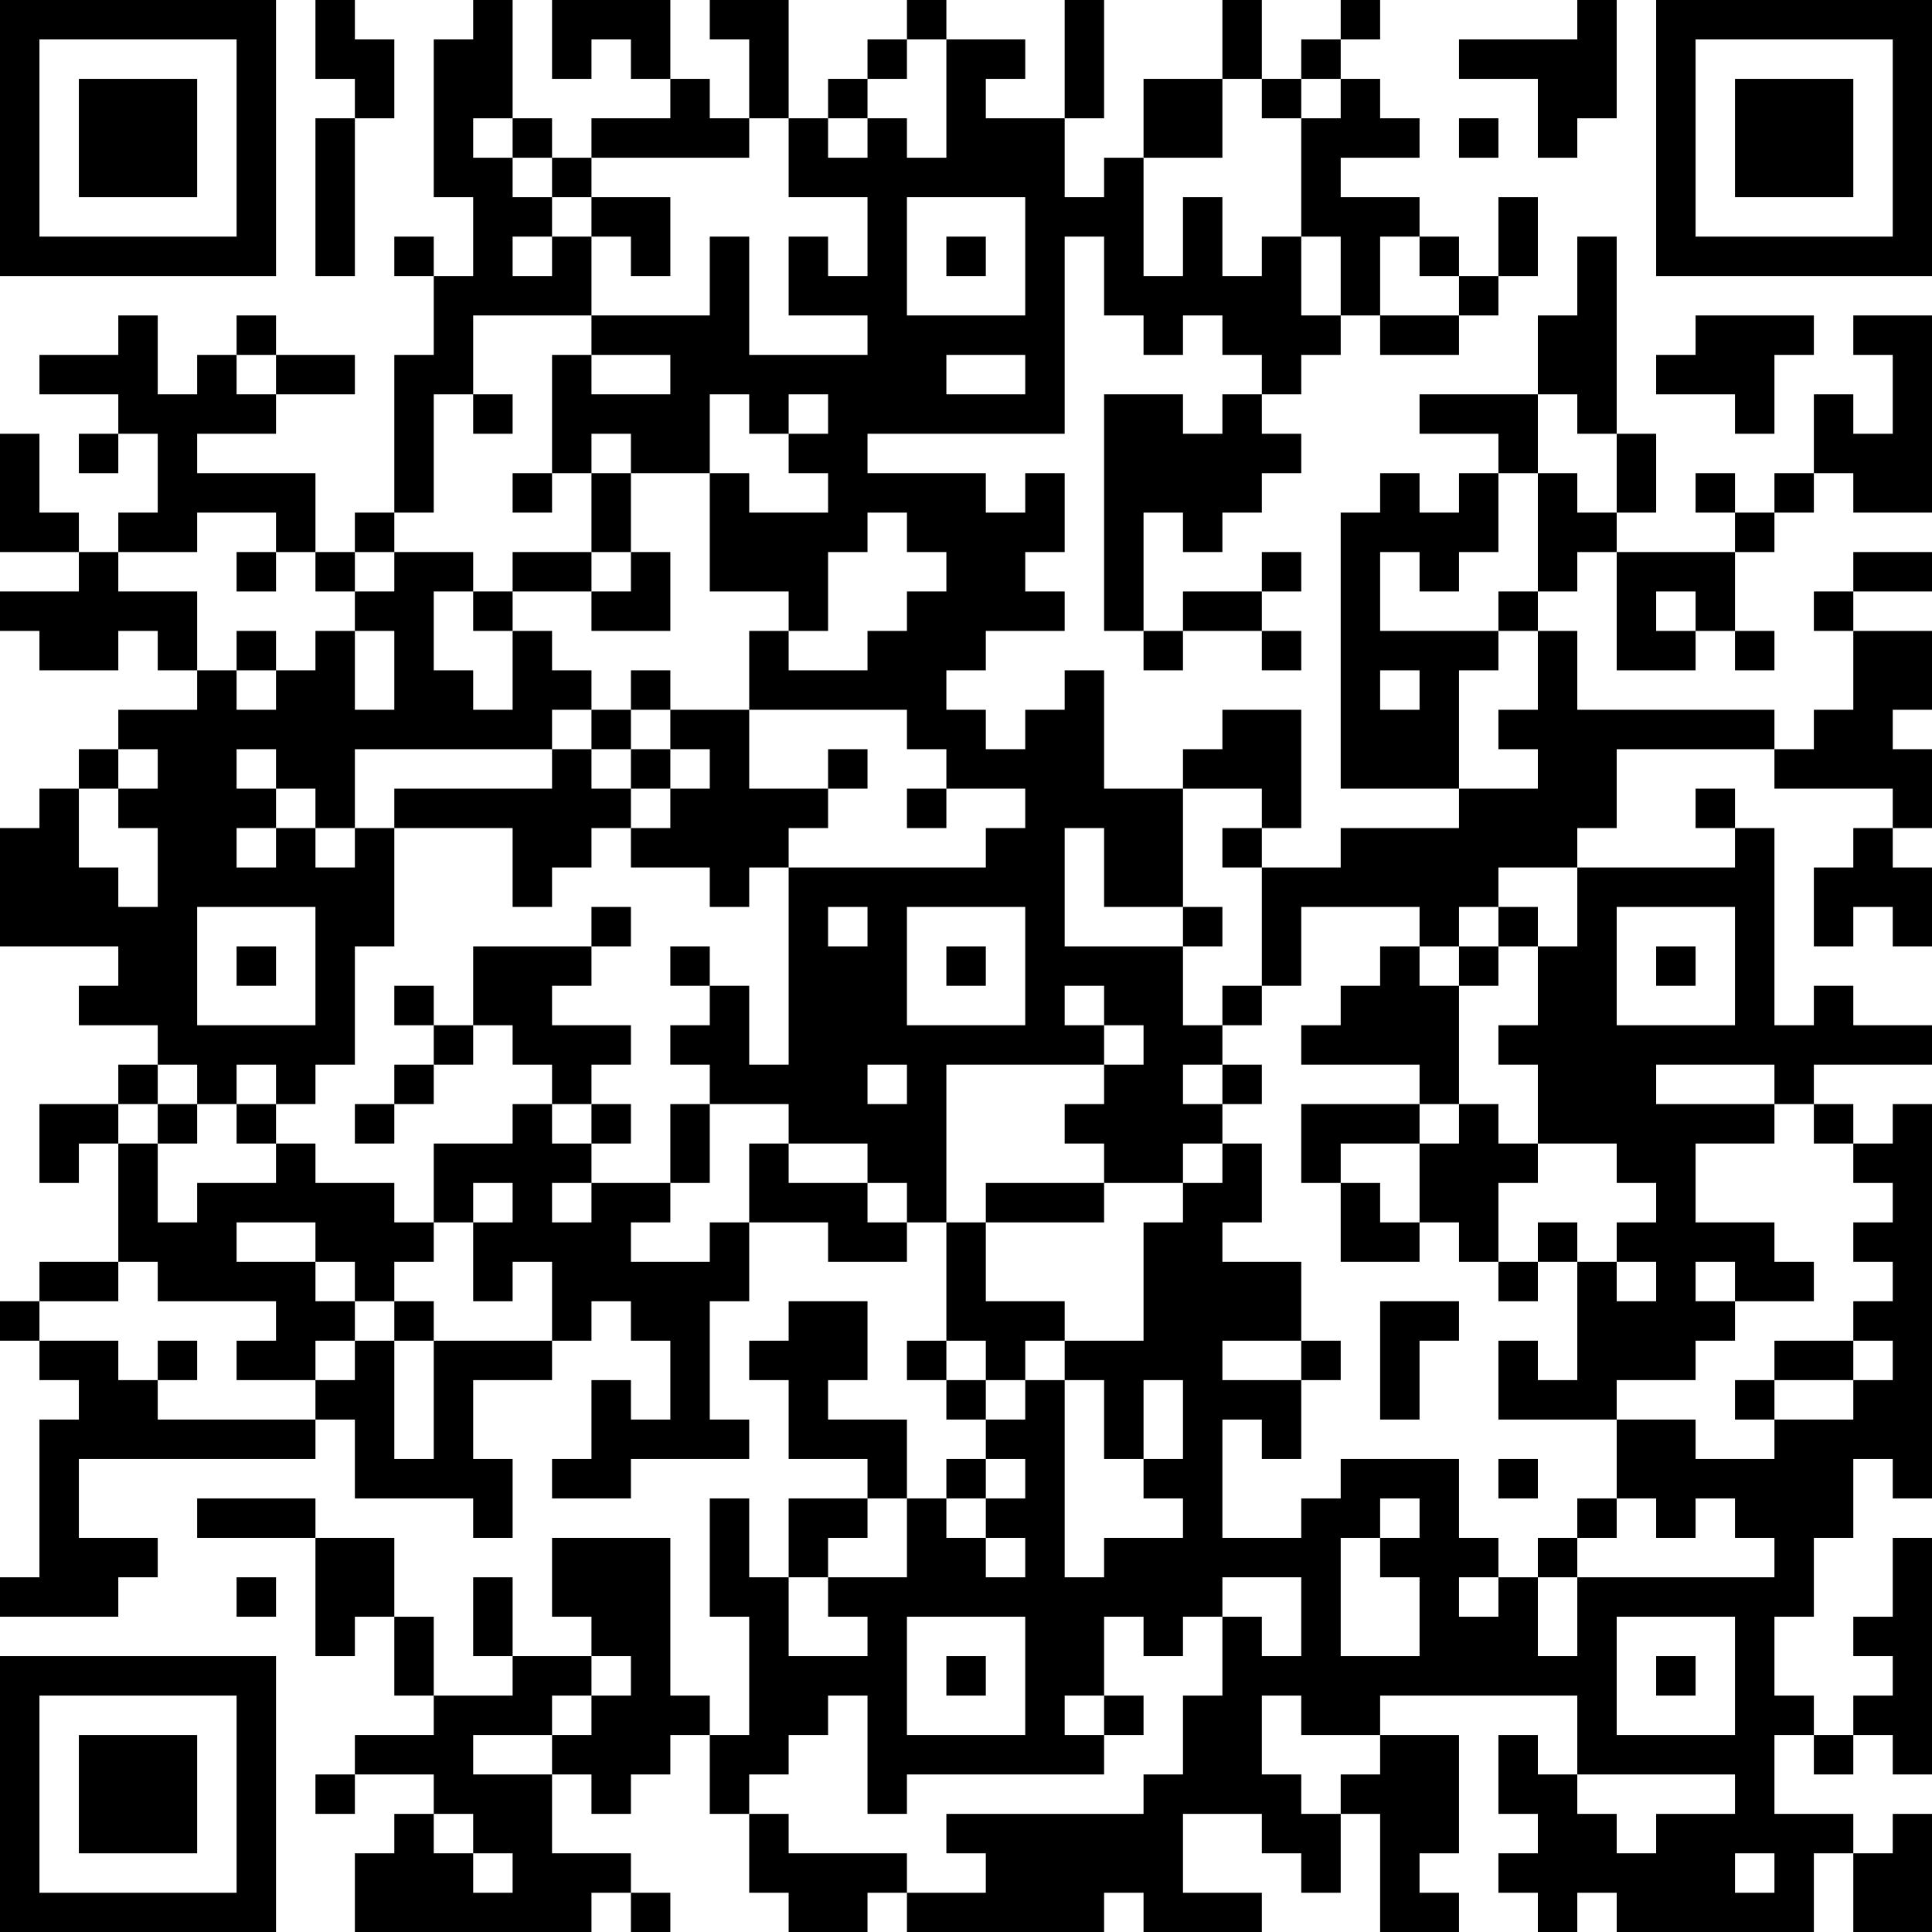 <?xml version="1.0" encoding="UTF-8"?>
<svg xmlns="http://www.w3.org/2000/svg" version="1.1" width="100" height="100" viewBox="0 0 100 100"><rect x="0" y="0" width="100" height="100" fill="#ffffff"/><g transform="scale(2.041)"><g transform="translate(0,0)"><path fill-rule="evenodd" d="M8 0L8 2L9 2L9 3L8 3L8 7L9 7L9 3L10 3L10 1L9 1L9 0ZM12 0L12 1L11 1L11 5L12 5L12 7L11 7L11 6L10 6L10 7L11 7L11 9L10 9L10 13L9 13L9 14L8 14L8 12L5 12L5 11L7 11L7 10L9 10L9 9L7 9L7 8L6 8L6 9L5 9L5 10L4 10L4 8L3 8L3 9L1 9L1 10L3 10L3 11L2 11L2 12L3 12L3 11L4 11L4 13L3 13L3 14L2 14L2 13L1 13L1 11L0 11L0 14L2 14L2 15L0 15L0 16L1 16L1 17L3 17L3 16L4 16L4 17L5 17L5 18L3 18L3 19L2 19L2 20L1 20L1 21L0 21L0 24L3 24L3 25L2 25L2 26L4 26L4 27L3 27L3 28L1 28L1 30L2 30L2 29L3 29L3 32L1 32L1 33L0 33L0 34L1 34L1 35L2 35L2 36L1 36L1 40L0 40L0 41L3 41L3 40L4 40L4 39L2 39L2 37L8 37L8 36L9 36L9 38L12 38L12 39L13 39L13 37L12 37L12 35L14 35L14 34L15 34L15 33L16 33L16 34L17 34L17 36L16 36L16 35L15 35L15 37L14 37L14 38L16 38L16 37L19 37L19 36L18 36L18 33L19 33L19 31L21 31L21 32L23 32L23 31L24 31L24 34L23 34L23 35L24 35L24 36L25 36L25 37L24 37L24 38L23 38L23 36L21 36L21 35L22 35L22 33L20 33L20 34L19 34L19 35L20 35L20 37L22 37L22 38L20 38L20 40L19 40L19 38L18 38L18 41L19 41L19 44L18 44L18 43L17 43L17 39L14 39L14 41L15 41L15 42L13 42L13 40L12 40L12 42L13 42L13 43L11 43L11 41L10 41L10 39L8 39L8 38L5 38L5 39L8 39L8 42L9 42L9 41L10 41L10 43L11 43L11 44L9 44L9 45L8 45L8 46L9 46L9 45L11 45L11 46L10 46L10 47L9 47L9 49L15 49L15 48L16 48L16 49L17 49L17 48L16 48L16 47L14 47L14 45L15 45L15 46L16 46L16 45L17 45L17 44L18 44L18 46L19 46L19 48L20 48L20 49L22 49L22 48L23 48L23 49L28 49L28 48L29 48L29 49L32 49L32 48L30 48L30 46L32 46L32 47L33 47L33 48L34 48L34 46L35 46L35 49L37 49L37 48L36 48L36 47L37 47L37 44L35 44L35 43L40 43L40 45L39 45L39 44L38 44L38 46L39 46L39 47L38 47L38 48L39 48L39 49L40 49L40 48L41 48L41 49L46 49L46 47L47 47L47 49L49 49L49 46L48 46L48 47L47 47L47 46L45 46L45 44L46 44L46 45L47 45L47 44L48 44L48 45L49 45L49 39L48 39L48 41L47 41L47 42L48 42L48 43L47 43L47 44L46 44L46 43L45 43L45 41L46 41L46 39L47 39L47 37L48 37L48 38L49 38L49 28L48 28L48 29L47 29L47 28L46 28L46 27L49 27L49 26L47 26L47 25L46 25L46 26L45 26L45 21L44 21L44 20L43 20L43 21L44 21L44 22L40 22L40 21L41 21L41 19L45 19L45 20L48 20L48 21L47 21L47 22L46 22L46 24L47 24L47 23L48 23L48 24L49 24L49 22L48 22L48 21L49 21L49 19L48 19L48 18L49 18L49 16L47 16L47 15L49 15L49 14L47 14L47 15L46 15L46 16L47 16L47 18L46 18L46 19L45 19L45 18L40 18L40 16L39 16L39 15L40 15L40 14L41 14L41 17L43 17L43 16L44 16L44 17L45 17L45 16L44 16L44 14L45 14L45 13L46 13L46 12L47 12L47 13L49 13L49 8L47 8L47 9L48 9L48 11L47 11L47 10L46 10L46 12L45 12L45 13L44 13L44 12L43 12L43 13L44 13L44 14L41 14L41 13L42 13L42 11L41 11L41 6L40 6L40 8L39 8L39 10L36 10L36 11L38 11L38 12L37 12L37 13L36 13L36 12L35 12L35 13L34 13L34 20L37 20L37 21L34 21L34 22L32 22L32 21L33 21L33 18L31 18L31 19L30 19L30 20L28 20L28 17L27 17L27 18L26 18L26 19L25 19L25 18L24 18L24 17L25 17L25 16L27 16L27 15L26 15L26 14L27 14L27 12L26 12L26 13L25 13L25 12L22 12L22 11L27 11L27 6L28 6L28 8L29 8L29 9L30 9L30 8L31 8L31 9L32 9L32 10L31 10L31 11L30 11L30 10L28 10L28 16L29 16L29 17L30 17L30 16L32 16L32 17L33 17L33 16L32 16L32 15L33 15L33 14L32 14L32 15L30 15L30 16L29 16L29 13L30 13L30 14L31 14L31 13L32 13L32 12L33 12L33 11L32 11L32 10L33 10L33 9L34 9L34 8L35 8L35 9L37 9L37 8L38 8L38 7L39 7L39 5L38 5L38 7L37 7L37 6L36 6L36 5L34 5L34 4L36 4L36 3L35 3L35 2L34 2L34 1L35 1L35 0L34 0L34 1L33 1L33 2L32 2L32 0L31 0L31 2L29 2L29 4L28 4L28 5L27 5L27 3L28 3L28 0L27 0L27 3L25 3L25 2L26 2L26 1L24 1L24 0L23 0L23 1L22 1L22 2L21 2L21 3L20 3L20 0L18 0L18 1L19 1L19 3L18 3L18 2L17 2L17 0L14 0L14 2L15 2L15 1L16 1L16 2L17 2L17 3L15 3L15 4L14 4L14 3L13 3L13 0ZM40 0L40 1L37 1L37 2L39 2L39 4L40 4L40 3L41 3L41 0ZM23 1L23 2L22 2L22 3L21 3L21 4L22 4L22 3L23 3L23 4L24 4L24 1ZM31 2L31 4L29 4L29 7L30 7L30 5L31 5L31 7L32 7L32 6L33 6L33 8L34 8L34 6L33 6L33 3L34 3L34 2L33 2L33 3L32 3L32 2ZM12 3L12 4L13 4L13 5L14 5L14 6L13 6L13 7L14 7L14 6L15 6L15 8L12 8L12 10L11 10L11 13L10 13L10 14L9 14L9 15L8 15L8 14L7 14L7 13L5 13L5 14L3 14L3 15L5 15L5 17L6 17L6 18L7 18L7 17L8 17L8 16L9 16L9 18L10 18L10 16L9 16L9 15L10 15L10 14L12 14L12 15L11 15L11 17L12 17L12 18L13 18L13 16L14 16L14 17L15 17L15 18L14 18L14 19L9 19L9 21L8 21L8 20L7 20L7 19L6 19L6 20L7 20L7 21L6 21L6 22L7 22L7 21L8 21L8 22L9 22L9 21L10 21L10 24L9 24L9 27L8 27L8 28L7 28L7 27L6 27L6 28L5 28L5 27L4 27L4 28L3 28L3 29L4 29L4 31L5 31L5 30L7 30L7 29L8 29L8 30L10 30L10 31L11 31L11 32L10 32L10 33L9 33L9 32L8 32L8 31L6 31L6 32L8 32L8 33L9 33L9 34L8 34L8 35L6 35L6 34L7 34L7 33L4 33L4 32L3 32L3 33L1 33L1 34L3 34L3 35L4 35L4 36L8 36L8 35L9 35L9 34L10 34L10 37L11 37L11 34L14 34L14 32L13 32L13 33L12 33L12 31L13 31L13 30L12 30L12 31L11 31L11 29L13 29L13 28L14 28L14 29L15 29L15 30L14 30L14 31L15 31L15 30L17 30L17 31L16 31L16 32L18 32L18 31L19 31L19 29L20 29L20 30L22 30L22 31L23 31L23 30L22 30L22 29L20 29L20 28L18 28L18 27L17 27L17 26L18 26L18 25L19 25L19 27L20 27L20 22L25 22L25 21L26 21L26 20L24 20L24 19L23 19L23 18L19 18L19 16L20 16L20 17L22 17L22 16L23 16L23 15L24 15L24 14L23 14L23 13L22 13L22 14L21 14L21 16L20 16L20 15L18 15L18 12L19 12L19 13L21 13L21 12L20 12L20 11L21 11L21 10L20 10L20 11L19 11L19 10L18 10L18 12L16 12L16 11L15 11L15 12L14 12L14 9L15 9L15 10L17 10L17 9L15 9L15 8L18 8L18 6L19 6L19 9L22 9L22 8L20 8L20 6L21 6L21 7L22 7L22 5L20 5L20 3L19 3L19 4L15 4L15 5L14 5L14 4L13 4L13 3ZM37 3L37 4L38 4L38 3ZM15 5L15 6L16 6L16 7L17 7L17 5ZM23 5L23 8L26 8L26 5ZM24 6L24 7L25 7L25 6ZM35 6L35 8L37 8L37 7L36 7L36 6ZM43 8L43 9L42 9L42 10L44 10L44 11L45 11L45 9L46 9L46 8ZM6 9L6 10L7 10L7 9ZM24 9L24 10L26 10L26 9ZM12 10L12 11L13 11L13 10ZM39 10L39 12L38 12L38 14L37 14L37 15L36 15L36 14L35 14L35 16L38 16L38 17L37 17L37 20L39 20L39 19L38 19L38 18L39 18L39 16L38 16L38 15L39 15L39 12L40 12L40 13L41 13L41 11L40 11L40 10ZM13 12L13 13L14 13L14 12ZM15 12L15 14L13 14L13 15L12 15L12 16L13 16L13 15L15 15L15 16L17 16L17 14L16 14L16 12ZM6 14L6 15L7 15L7 14ZM15 14L15 15L16 15L16 14ZM42 15L42 16L43 16L43 15ZM6 16L6 17L7 17L7 16ZM16 17L16 18L15 18L15 19L14 19L14 20L10 20L10 21L13 21L13 23L14 23L14 22L15 22L15 21L16 21L16 22L18 22L18 23L19 23L19 22L20 22L20 21L21 21L21 20L22 20L22 19L21 19L21 20L19 20L19 18L17 18L17 17ZM35 17L35 18L36 18L36 17ZM16 18L16 19L15 19L15 20L16 20L16 21L17 21L17 20L18 20L18 19L17 19L17 18ZM3 19L3 20L2 20L2 22L3 22L3 23L4 23L4 21L3 21L3 20L4 20L4 19ZM16 19L16 20L17 20L17 19ZM23 20L23 21L24 21L24 20ZM30 20L30 23L28 23L28 21L27 21L27 24L30 24L30 26L31 26L31 27L30 27L30 28L31 28L31 29L30 29L30 30L28 30L28 29L27 29L27 28L28 28L28 27L29 27L29 26L28 26L28 25L27 25L27 26L28 26L28 27L24 27L24 31L25 31L25 33L27 33L27 34L26 34L26 35L25 35L25 34L24 34L24 35L25 35L25 36L26 36L26 35L27 35L27 40L28 40L28 39L30 39L30 38L29 38L29 37L30 37L30 35L29 35L29 37L28 37L28 35L27 35L27 34L29 34L29 31L30 31L30 30L31 30L31 29L32 29L32 31L31 31L31 32L33 32L33 34L31 34L31 35L33 35L33 37L32 37L32 36L31 36L31 39L33 39L33 38L34 38L34 37L37 37L37 39L38 39L38 40L37 40L37 41L38 41L38 40L39 40L39 42L40 42L40 40L45 40L45 39L44 39L44 38L43 38L43 39L42 39L42 38L41 38L41 36L43 36L43 37L45 37L45 36L47 36L47 35L48 35L48 34L47 34L47 33L48 33L48 32L47 32L47 31L48 31L48 30L47 30L47 29L46 29L46 28L45 28L45 27L42 27L42 28L45 28L45 29L43 29L43 31L45 31L45 32L46 32L46 33L44 33L44 32L43 32L43 33L44 33L44 34L43 34L43 35L41 35L41 36L38 36L38 34L39 34L39 35L40 35L40 32L41 32L41 33L42 33L42 32L41 32L41 31L42 31L42 30L41 30L41 29L39 29L39 27L38 27L38 26L39 26L39 24L40 24L40 22L38 22L38 23L37 23L37 24L36 24L36 23L33 23L33 25L32 25L32 22L31 22L31 21L32 21L32 20ZM5 23L5 26L8 26L8 23ZM15 23L15 24L12 24L12 26L11 26L11 25L10 25L10 26L11 26L11 27L10 27L10 28L9 28L9 29L10 29L10 28L11 28L11 27L12 27L12 26L13 26L13 27L14 27L14 28L15 28L15 29L16 29L16 28L15 28L15 27L16 27L16 26L14 26L14 25L15 25L15 24L16 24L16 23ZM21 23L21 24L22 24L22 23ZM23 23L23 26L26 26L26 23ZM30 23L30 24L31 24L31 23ZM38 23L38 24L37 24L37 25L36 25L36 24L35 24L35 25L34 25L34 26L33 26L33 27L36 27L36 28L33 28L33 30L34 30L34 32L36 32L36 31L37 31L37 32L38 32L38 33L39 33L39 32L40 32L40 31L39 31L39 32L38 32L38 30L39 30L39 29L38 29L38 28L37 28L37 25L38 25L38 24L39 24L39 23ZM41 23L41 26L44 26L44 23ZM6 24L6 25L7 25L7 24ZM17 24L17 25L18 25L18 24ZM24 24L24 25L25 25L25 24ZM42 24L42 25L43 25L43 24ZM31 25L31 26L32 26L32 25ZM22 27L22 28L23 28L23 27ZM31 27L31 28L32 28L32 27ZM4 28L4 29L5 29L5 28ZM6 28L6 29L7 29L7 28ZM17 28L17 30L18 30L18 28ZM36 28L36 29L34 29L34 30L35 30L35 31L36 31L36 29L37 29L37 28ZM25 30L25 31L28 31L28 30ZM10 33L10 34L11 34L11 33ZM35 33L35 36L36 36L36 34L37 34L37 33ZM4 34L4 35L5 35L5 34ZM33 34L33 35L34 35L34 34ZM45 34L45 35L44 35L44 36L45 36L45 35L47 35L47 34ZM25 37L25 38L24 38L24 39L25 39L25 40L26 40L26 39L25 39L25 38L26 38L26 37ZM38 37L38 38L39 38L39 37ZM22 38L22 39L21 39L21 40L20 40L20 42L22 42L22 41L21 41L21 40L23 40L23 38ZM35 38L35 39L34 39L34 42L36 42L36 40L35 40L35 39L36 39L36 38ZM40 38L40 39L39 39L39 40L40 40L40 39L41 39L41 38ZM6 40L6 41L7 41L7 40ZM31 40L31 41L30 41L30 42L29 42L29 41L28 41L28 43L27 43L27 44L28 44L28 45L23 45L23 46L22 46L22 43L21 43L21 44L20 44L20 45L19 45L19 46L20 46L20 47L23 47L23 48L25 48L25 47L24 47L24 46L29 46L29 45L30 45L30 43L31 43L31 41L32 41L32 42L33 42L33 40ZM23 41L23 44L26 44L26 41ZM41 41L41 44L44 44L44 41ZM15 42L15 43L14 43L14 44L12 44L12 45L14 45L14 44L15 44L15 43L16 43L16 42ZM24 42L24 43L25 43L25 42ZM42 42L42 43L43 43L43 42ZM28 43L28 44L29 44L29 43ZM32 43L32 45L33 45L33 46L34 46L34 45L35 45L35 44L33 44L33 43ZM40 45L40 46L41 46L41 47L42 47L42 46L44 46L44 45ZM11 46L11 47L12 47L12 48L13 48L13 47L12 47L12 46ZM44 47L44 48L45 48L45 47ZM0 0L0 7L7 7L7 0ZM1 1L1 6L6 6L6 1ZM2 2L2 5L5 5L5 2ZM42 0L42 7L49 7L49 0ZM43 1L43 6L48 6L48 1ZM44 2L44 5L47 5L47 2ZM0 42L0 49L7 49L7 42ZM1 43L1 48L6 48L6 43ZM2 44L2 47L5 47L5 44Z" fill="#000000"/></g></g></svg>
